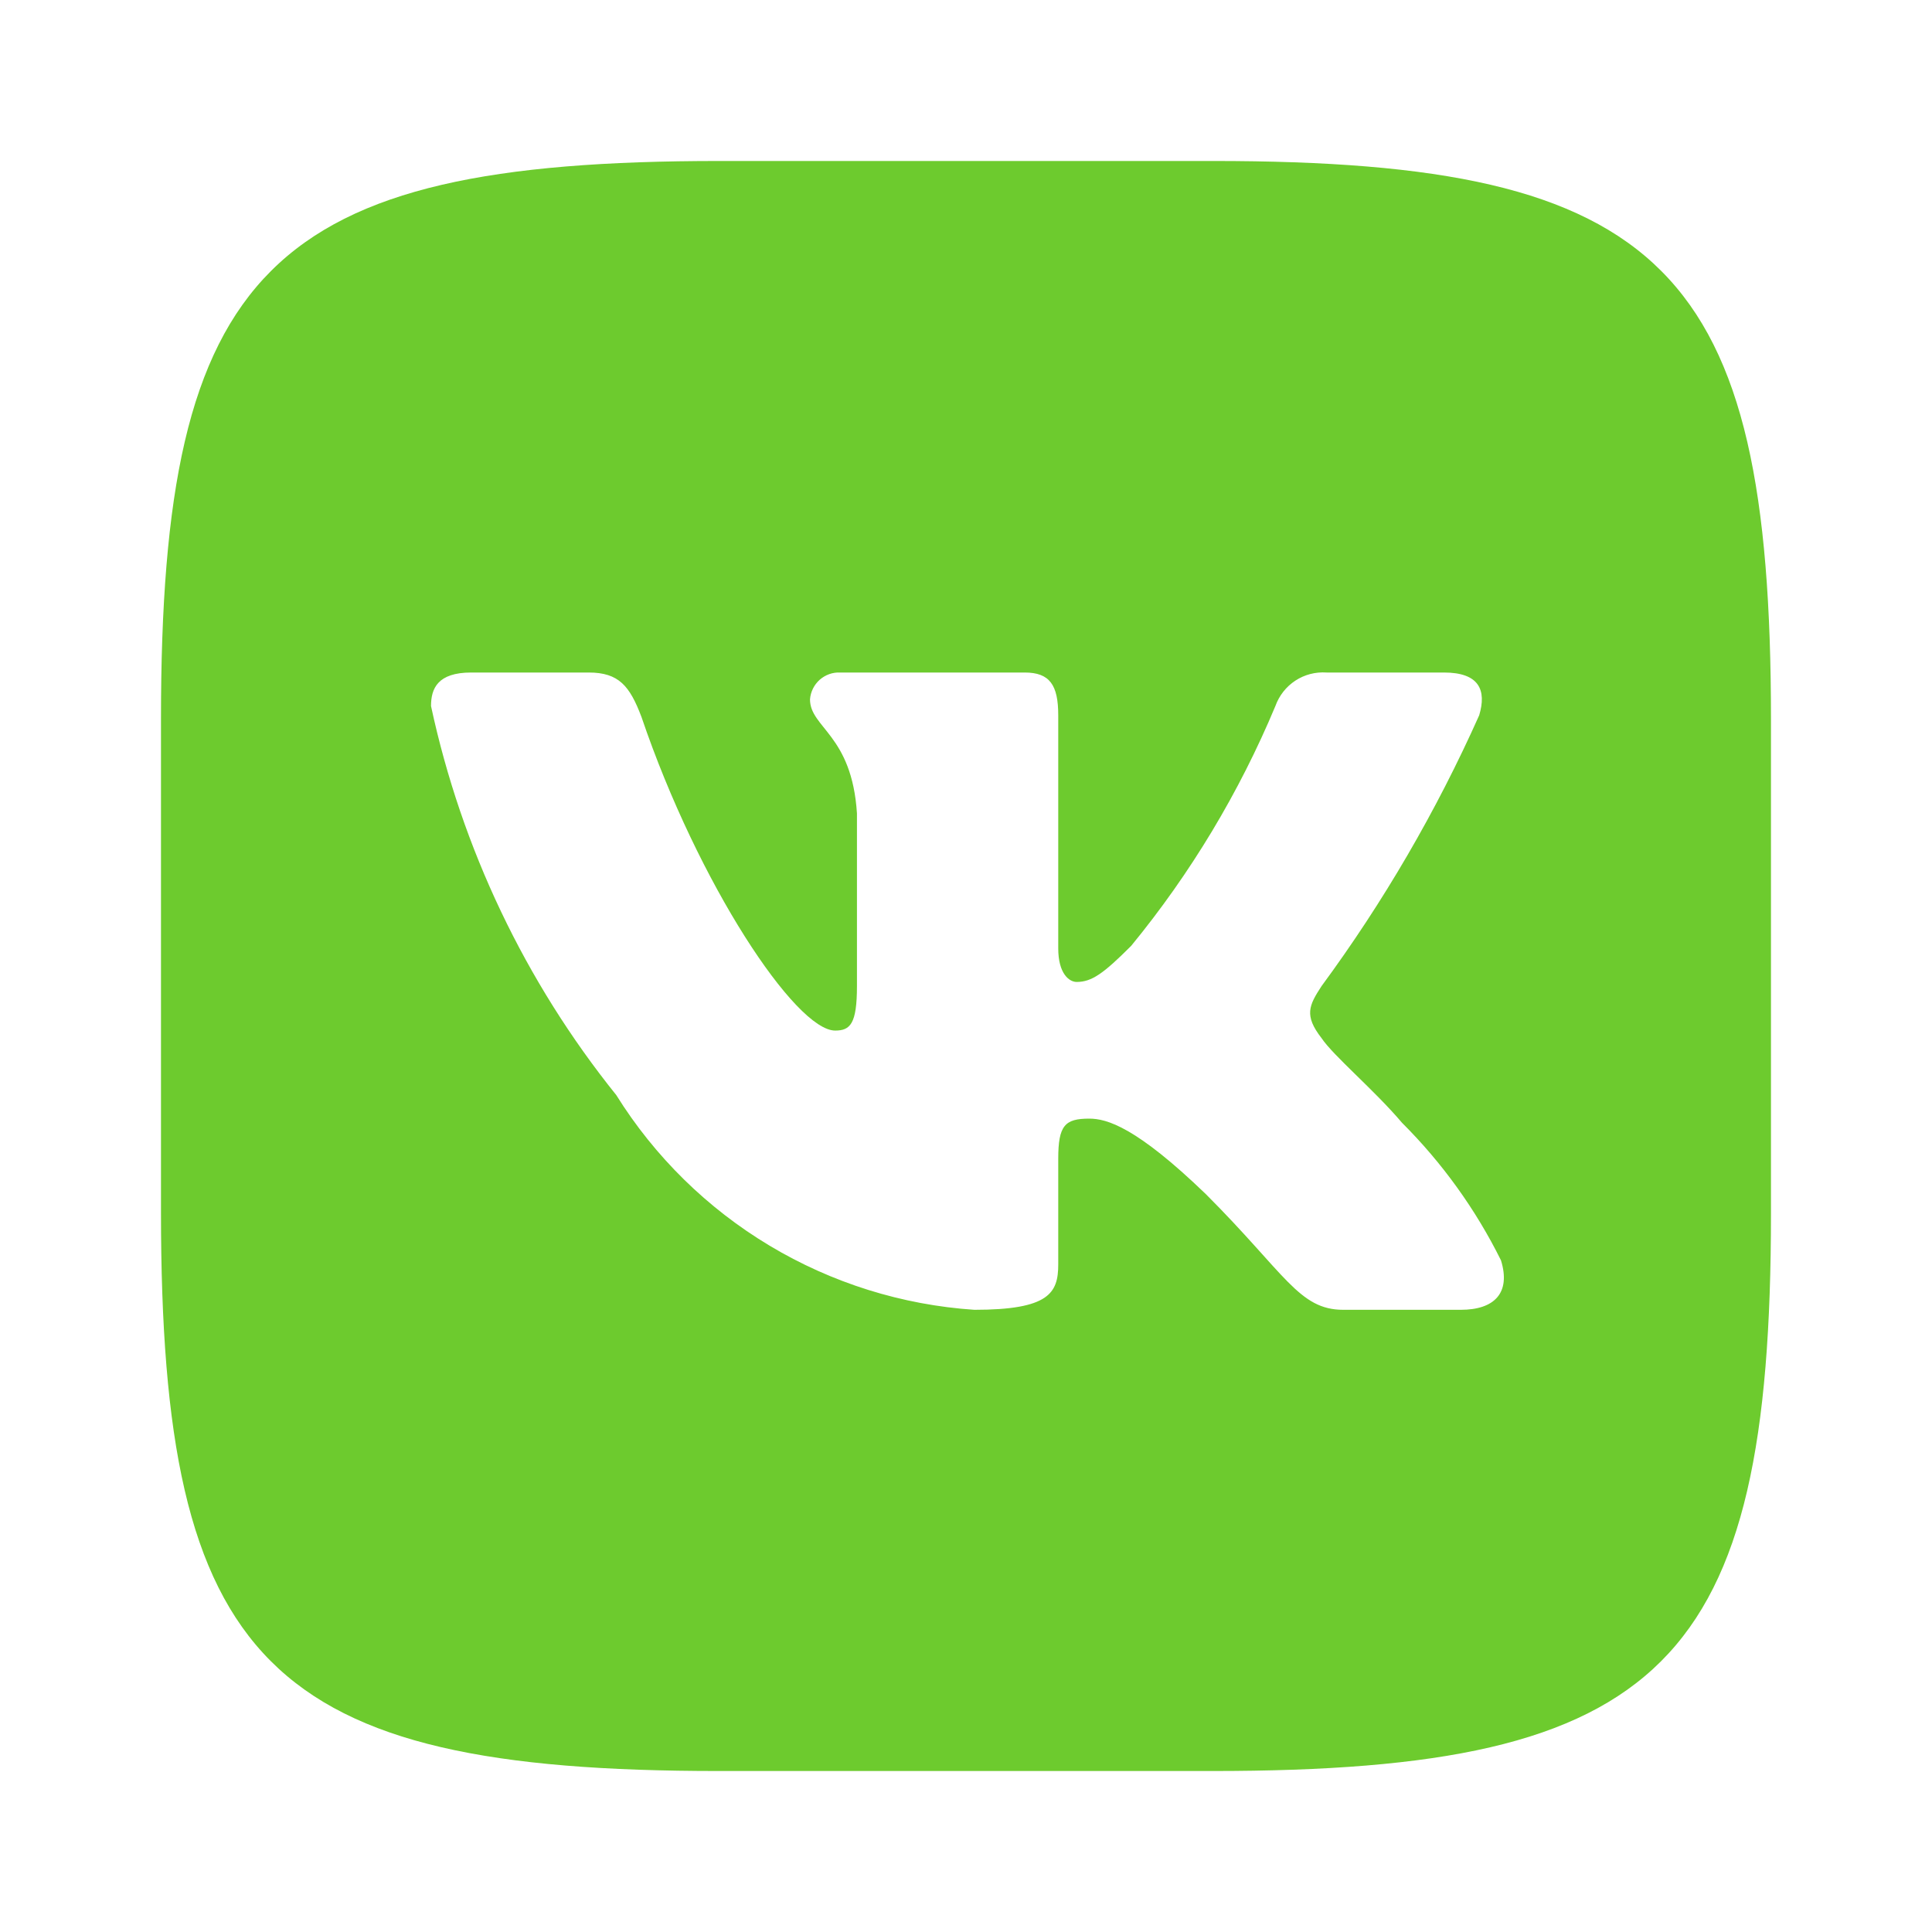 <?xml version="1.0" encoding="UTF-8"?> <svg xmlns="http://www.w3.org/2000/svg" width="43" height="43" viewBox="0 0 43 43" fill="none"><path d="M27.005 3.583H16.013C5.972 3.583 3.583 5.972 3.583 15.994V26.987C3.583 37.028 5.953 39.417 15.994 39.417H26.987C37.028 39.417 39.416 37.046 39.416 27.006V16.013C39.416 5.972 37.046 3.583 27.005 3.583ZM32.511 29.152H29.898C28.909 29.152 28.61 28.349 26.837 26.576C25.288 25.083 24.635 24.897 24.243 24.897C23.702 24.897 23.553 25.046 23.553 25.792V28.144C23.553 28.779 23.347 29.152 21.686 29.152C20.075 29.044 18.512 28.554 17.126 27.723C15.741 26.892 14.572 25.745 13.717 24.374C11.687 21.848 10.275 18.882 9.593 15.714C9.593 15.322 9.742 14.968 10.488 14.968H13.101C13.773 14.968 14.016 15.266 14.277 15.957C15.546 19.689 17.711 22.937 18.588 22.937C18.924 22.937 19.073 22.788 19.073 21.948V18.103C18.961 16.349 18.028 16.2 18.028 15.565C18.041 15.398 18.118 15.242 18.243 15.13C18.369 15.019 18.532 14.96 18.7 14.968H22.806C23.366 14.968 23.553 15.248 23.553 15.92V21.108C23.553 21.668 23.795 21.855 23.963 21.855C24.299 21.855 24.56 21.668 25.176 21.052C26.5 19.438 27.581 17.64 28.386 15.714C28.469 15.483 28.624 15.284 28.83 15.149C29.036 15.014 29.28 14.951 29.525 14.968H32.138C32.922 14.968 33.09 15.36 32.922 15.92C31.971 18.049 30.795 20.07 29.413 21.948C29.133 22.377 29.021 22.601 29.413 23.105C29.674 23.497 30.589 24.262 31.205 24.99C32.1 25.883 32.844 26.917 33.407 28.051C33.631 28.779 33.258 29.152 32.511 29.152Z" fill="#6DCB2E"></path></svg> 